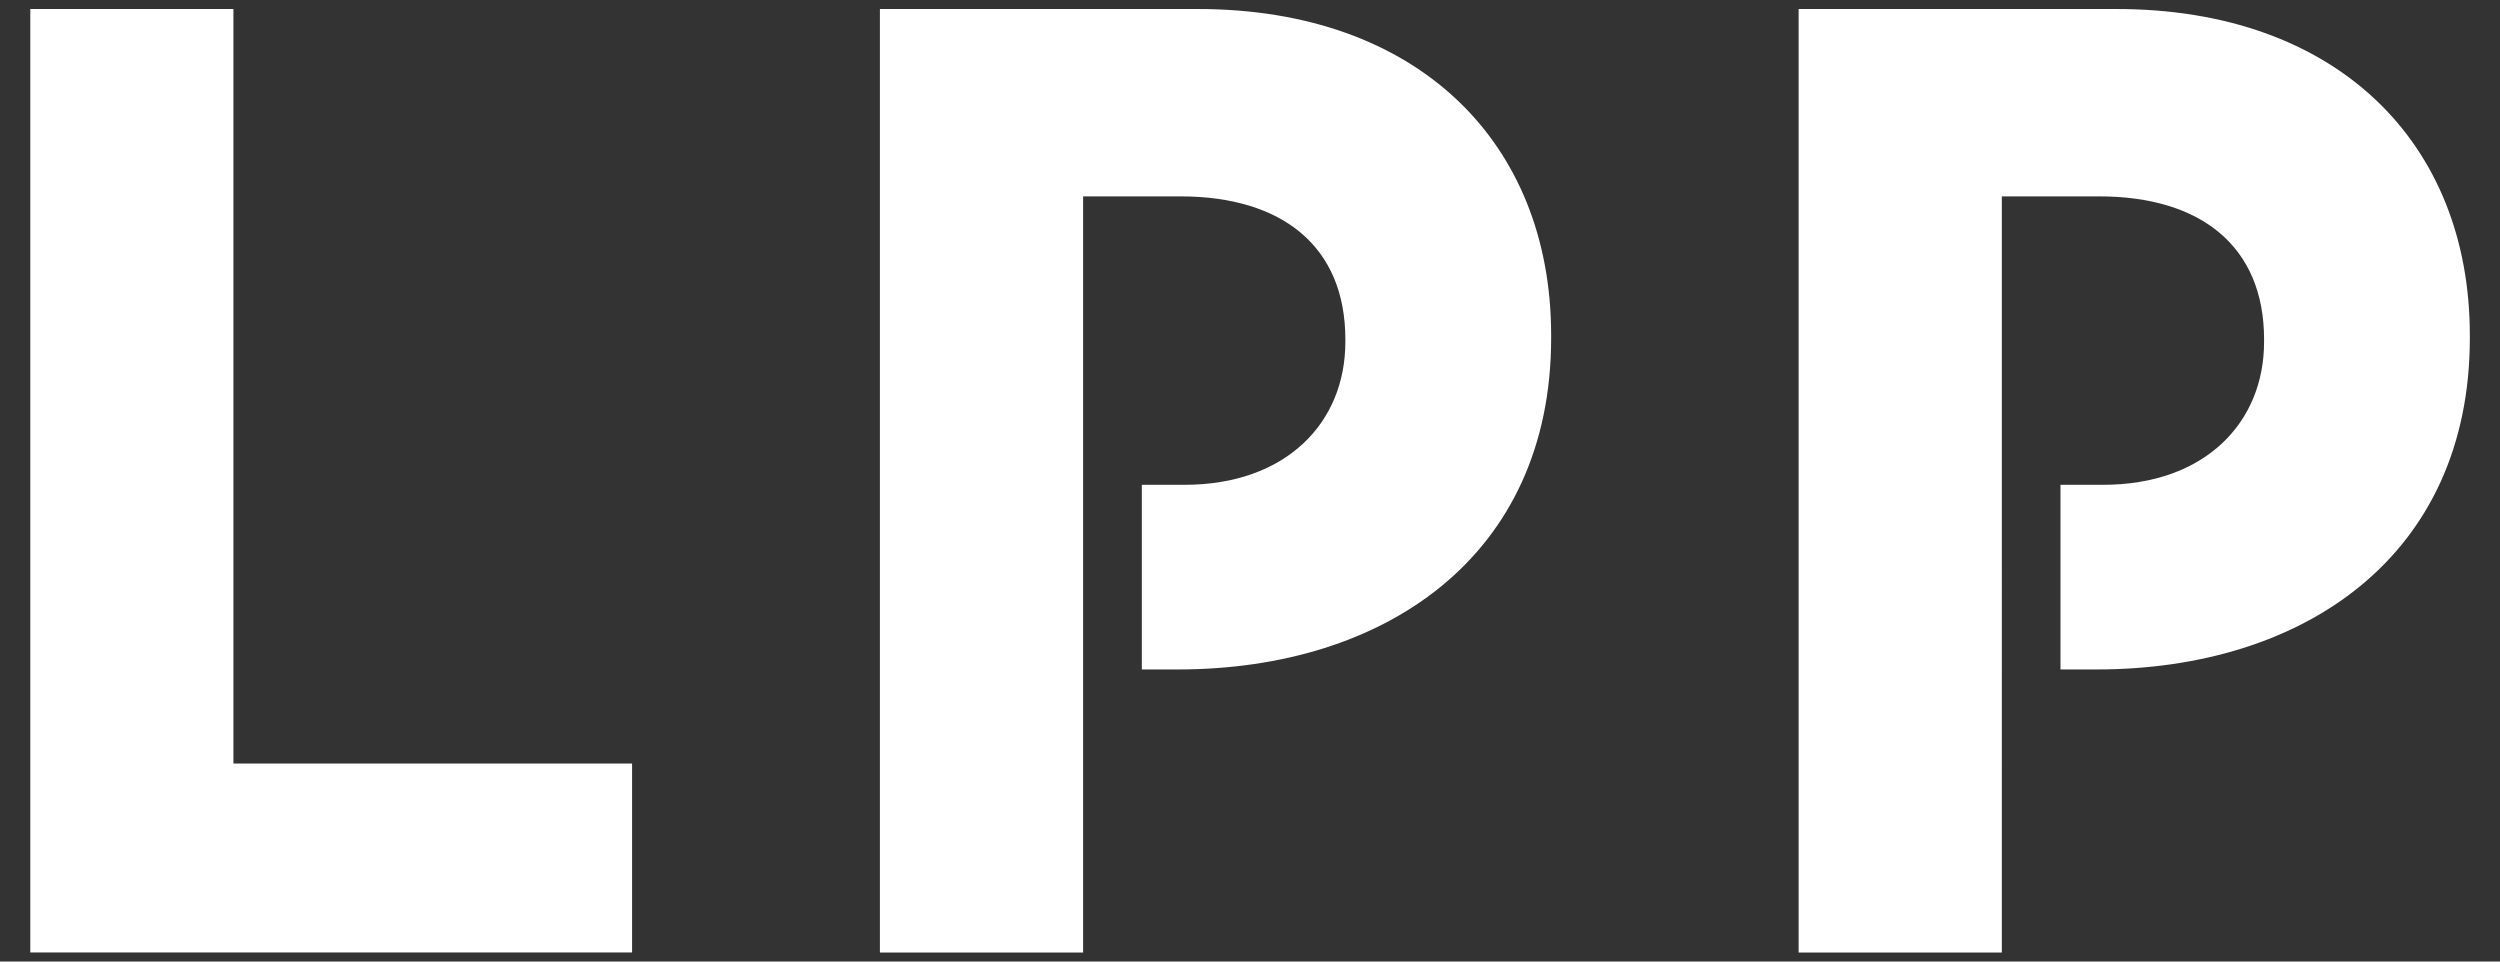 <?xml version="1.0" encoding="UTF-8" standalone="no"?>
<svg
   width="78"
   height="30"
   fill="none"
   version="1.1"
   id="svg4"
   sodipodi:docname="lpp.svg"
   inkscape:version="1.2.2 (732a01da63, 2022-12-09)"
   xmlns:inkscape="http://www.inkscape.org/namespaces/inkscape"
   xmlns:sodipodi="http://sodipodi.sourceforge.net/DTD/sodipodi-0.dtd"
   xmlns="http://www.w3.org/2000/svg"
   xmlns:svg="http://www.w3.org/2000/svg">
  <rect width="100%" height="100%" fill="#333333" stroke="none"/>
  <defs
     id="defs8" />
  <sodipodi:namedview
     id="namedview6"
     pagecolor="#ffffff"
     bordercolor="#000000"
     borderopacity="0.25"
     inkscape:showpageshadow="2"
     inkscape:pageopacity="0.0"
     inkscape:pagecheckerboard="0"
     inkscape:deskcolor="#d1d1d1"
     showgrid="false"
     inkscape:zoom="15.884615"
     inkscape:cx="29.619855"
     inkscape:cy="14.983051"
     inkscape:window-width="1920"
     inkscape:window-height="1009"
     inkscape:window-x="1912"
     inkscape:window-y="-8"
     inkscape:window-maximized="1"
     inkscape:current-layer="svg4" />
  <path
     fill="#000"
     d="M7.283 23.823V.28H.945v29.437h18.776v-5.895H7.283ZM37.367.281h-9.914v29.437h6.34V6.127h3.037c3.17 0 5.145 1.557 5.145 4.46v.082c0 2.524-1.852 4.457-5.02 4.457h-1.33v5.761h1.123c6.462 0 11.648-3.532 11.648-10.343v-.084c0-6.015-4.157-10.179-11.029-10.179ZM66.03.281h-9.913v29.437h6.34V6.127h3.037c3.17 0 5.145 1.557 5.145 4.46v.082c0 2.524-1.854 4.457-5.022 4.457h-1.33v5.761h1.124c6.463 0 11.648-3.532 11.648-10.343v-.084C77.059 4.445 72.903.281 66.03.281Z"
     id="path2"
     style="fill:#ffffff" />
</svg>
